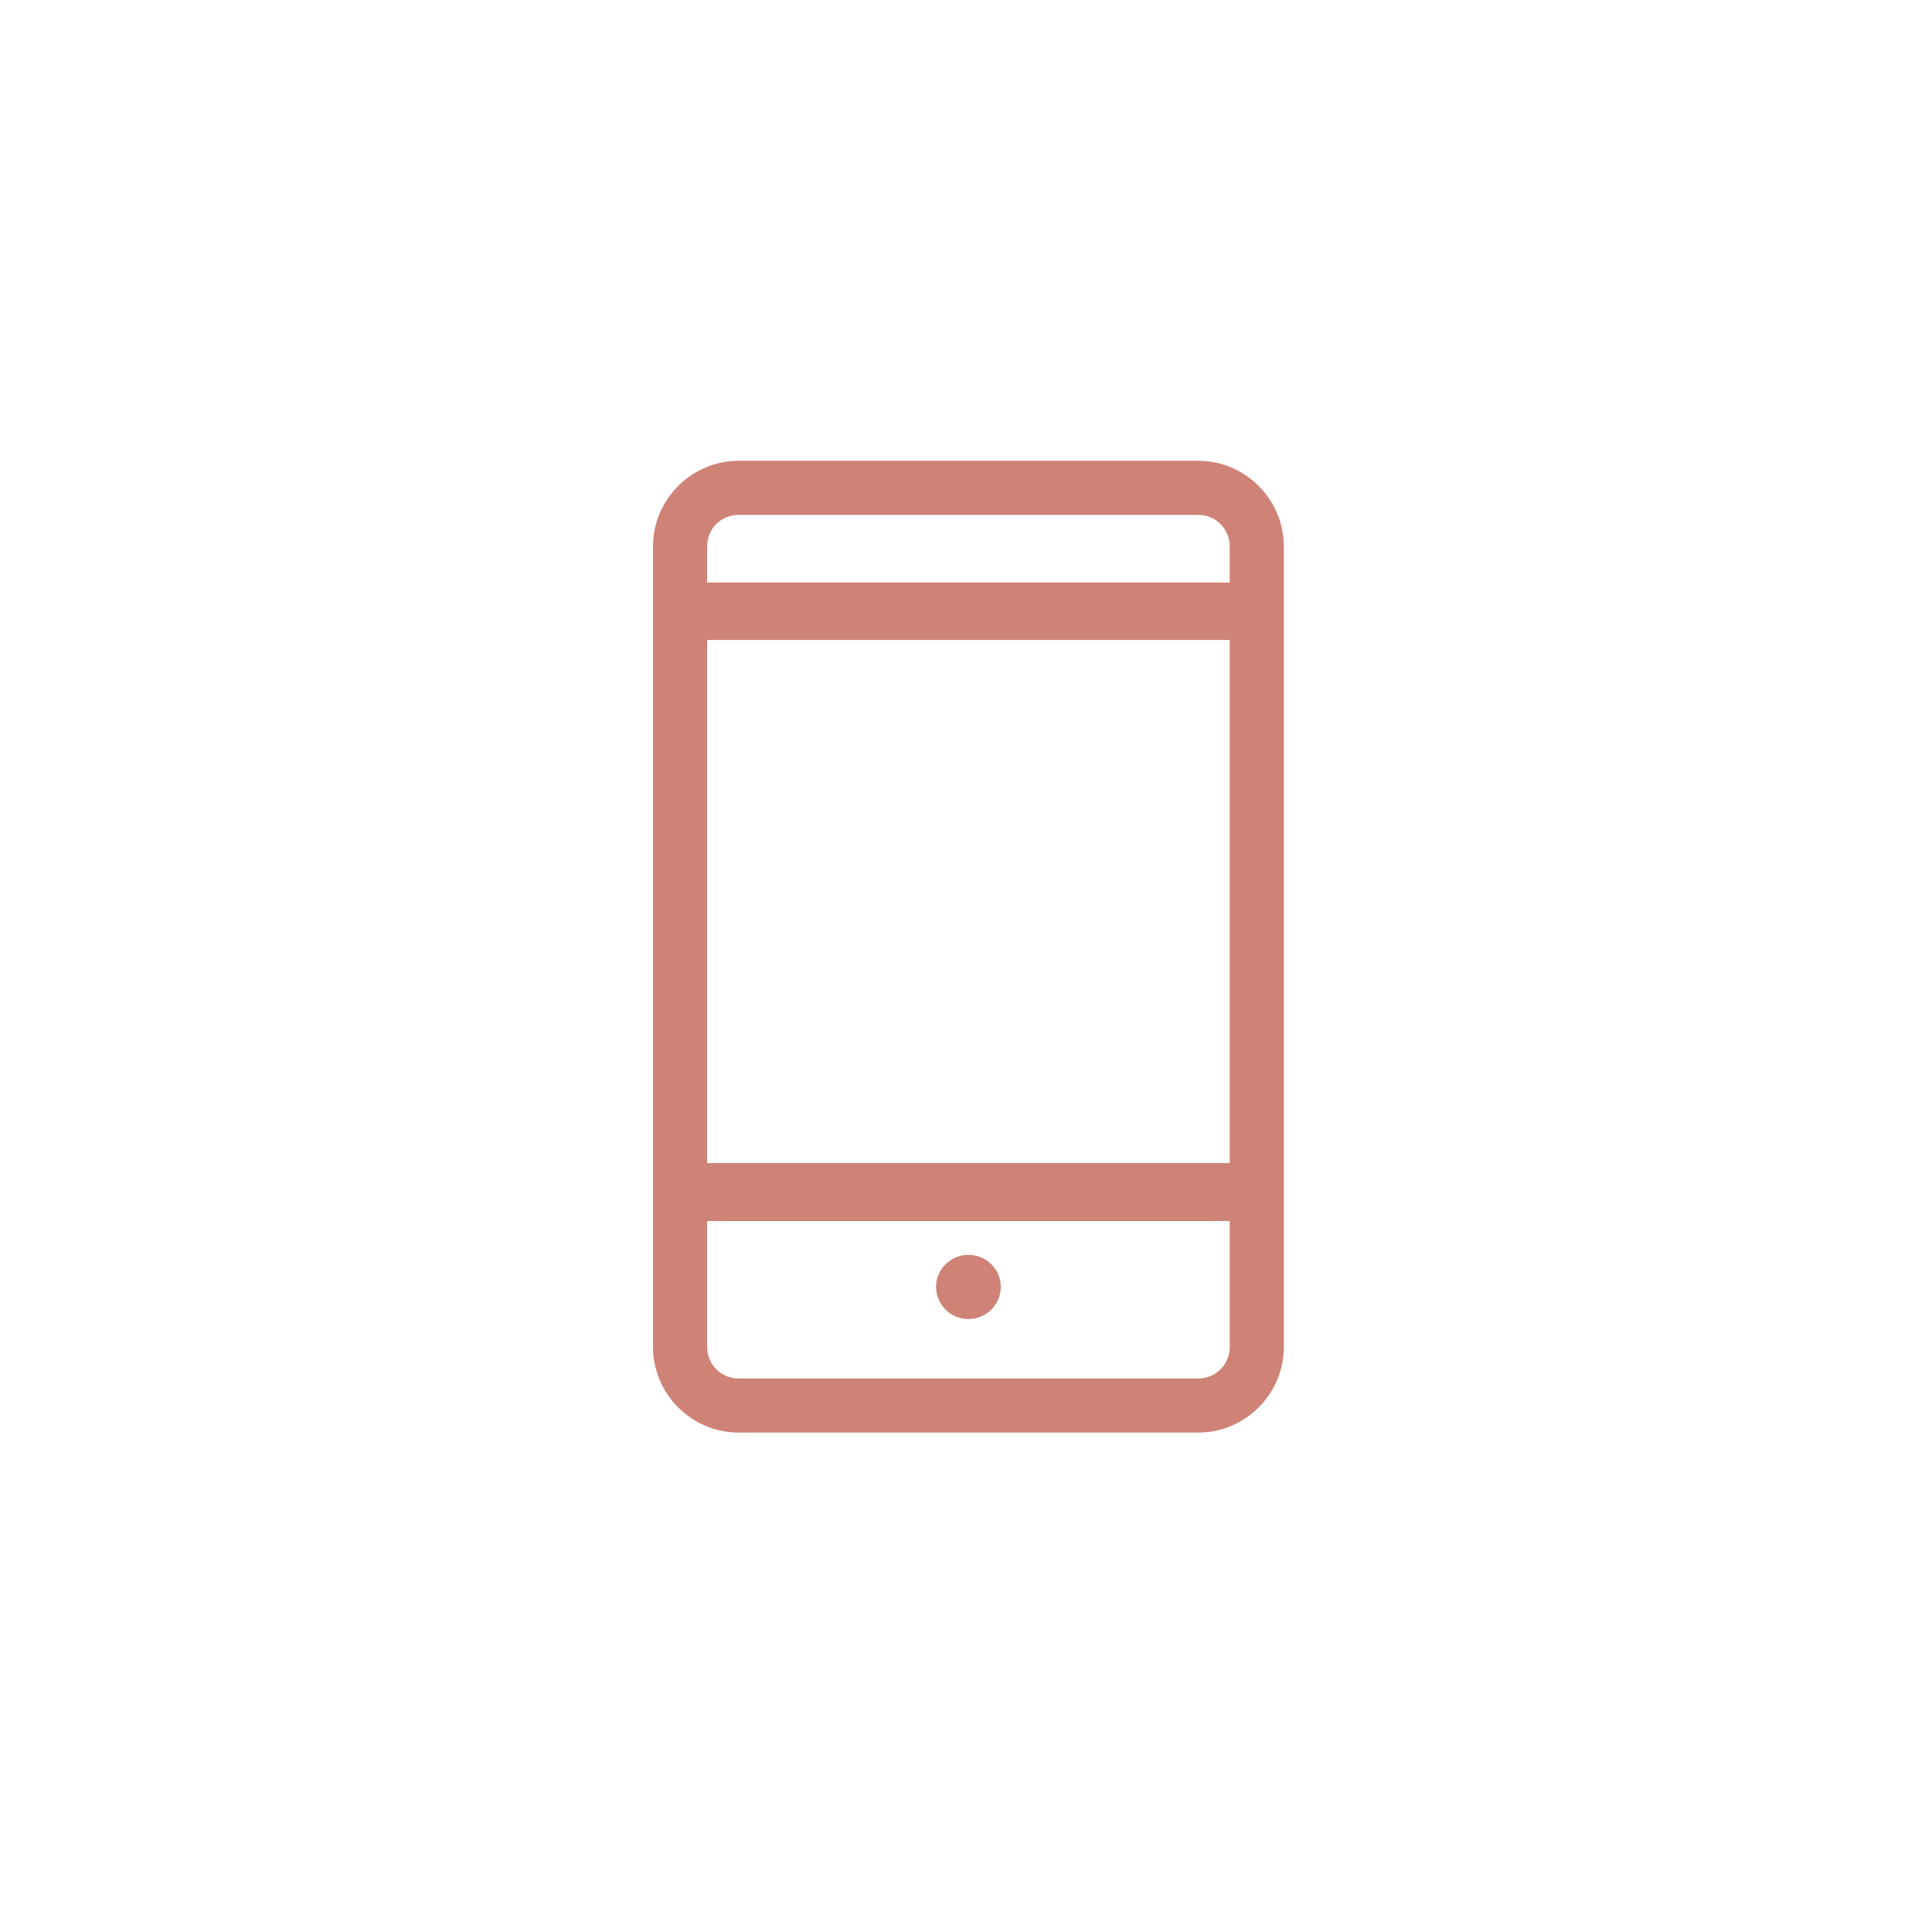 <?xml version="1.0" encoding="UTF-8"?> <svg xmlns="http://www.w3.org/2000/svg" version="1.2" viewBox="0 0 400 400" width="400" height="400"><defs><clipPath id="cp1"><path d="m135.21 95.4h130.58v201.2h-130.58z"></path></clipPath><clipPath id="cp2"><path d="m135.21 95.4h130.58v201.2h-130.58z"></path></clipPath><clipPath id="cp3"><path d="m135.21 95.4h130.58v201.2h-130.58z"></path></clipPath><clipPath id="cp4"><path d="m135.21 95.4h130.58v201.2h-130.58z"></path></clipPath></defs><style>.a{fill:#cf8276}</style><g clip-path="url(#cp1)"><path fill-rule="evenodd" class="a" d="m248.1 296.6h-95.2c-9.7 0-17.7-8-17.7-17.7v-165.8c0-9.7 8-17.7 17.7-17.7h95.2c9.7 0 17.7 8 17.7 17.7v165.8c0 9.7-8 17.7-17.7 17.7zm-95.2-190c-3.5 0-6.5 2.8-6.5 6.5v165.8c0 3.5 2.8 6.5 6.5 6.5h95.2c3.5 0 6.5-2.8 6.5-6.5v-165.8c0-3.5-2.8-6.5-6.5-6.5z"></path></g><g clip-path="url(#cp2)"><path class="a" d="m260.1 123.1v7c0 1.3-1.1 2.4-2.5 2.4h-114.2c-1.4 0-2.5-1.1-2.5-2.4v-7c0-1.4 1.1-2.5 2.5-2.5h114.2c1.4 0 2.5 1.1 2.5 2.5z"></path></g><g clip-path="url(#cp3)"><path class="a" d="m260.1 243.3v7c0 1.3-1.1 2.5-2.5 2.5h-114.2c-1.4 0-2.5-1.2-2.5-2.5v-7c0-1.3 1.1-2.5 2.5-2.5h114.2c1.4 0 2.5 1.2 2.5 2.5z"></path></g><g clip-path="url(#cp4)"><path class="a" d="m200.5 259.8c3.7 0 6.7 3 6.7 6.6 0 3.7-3 6.7-6.7 6.7-3.7 0-6.7-3-6.7-6.7 0-3.6 3-6.6 6.7-6.6z"></path></g></svg> 